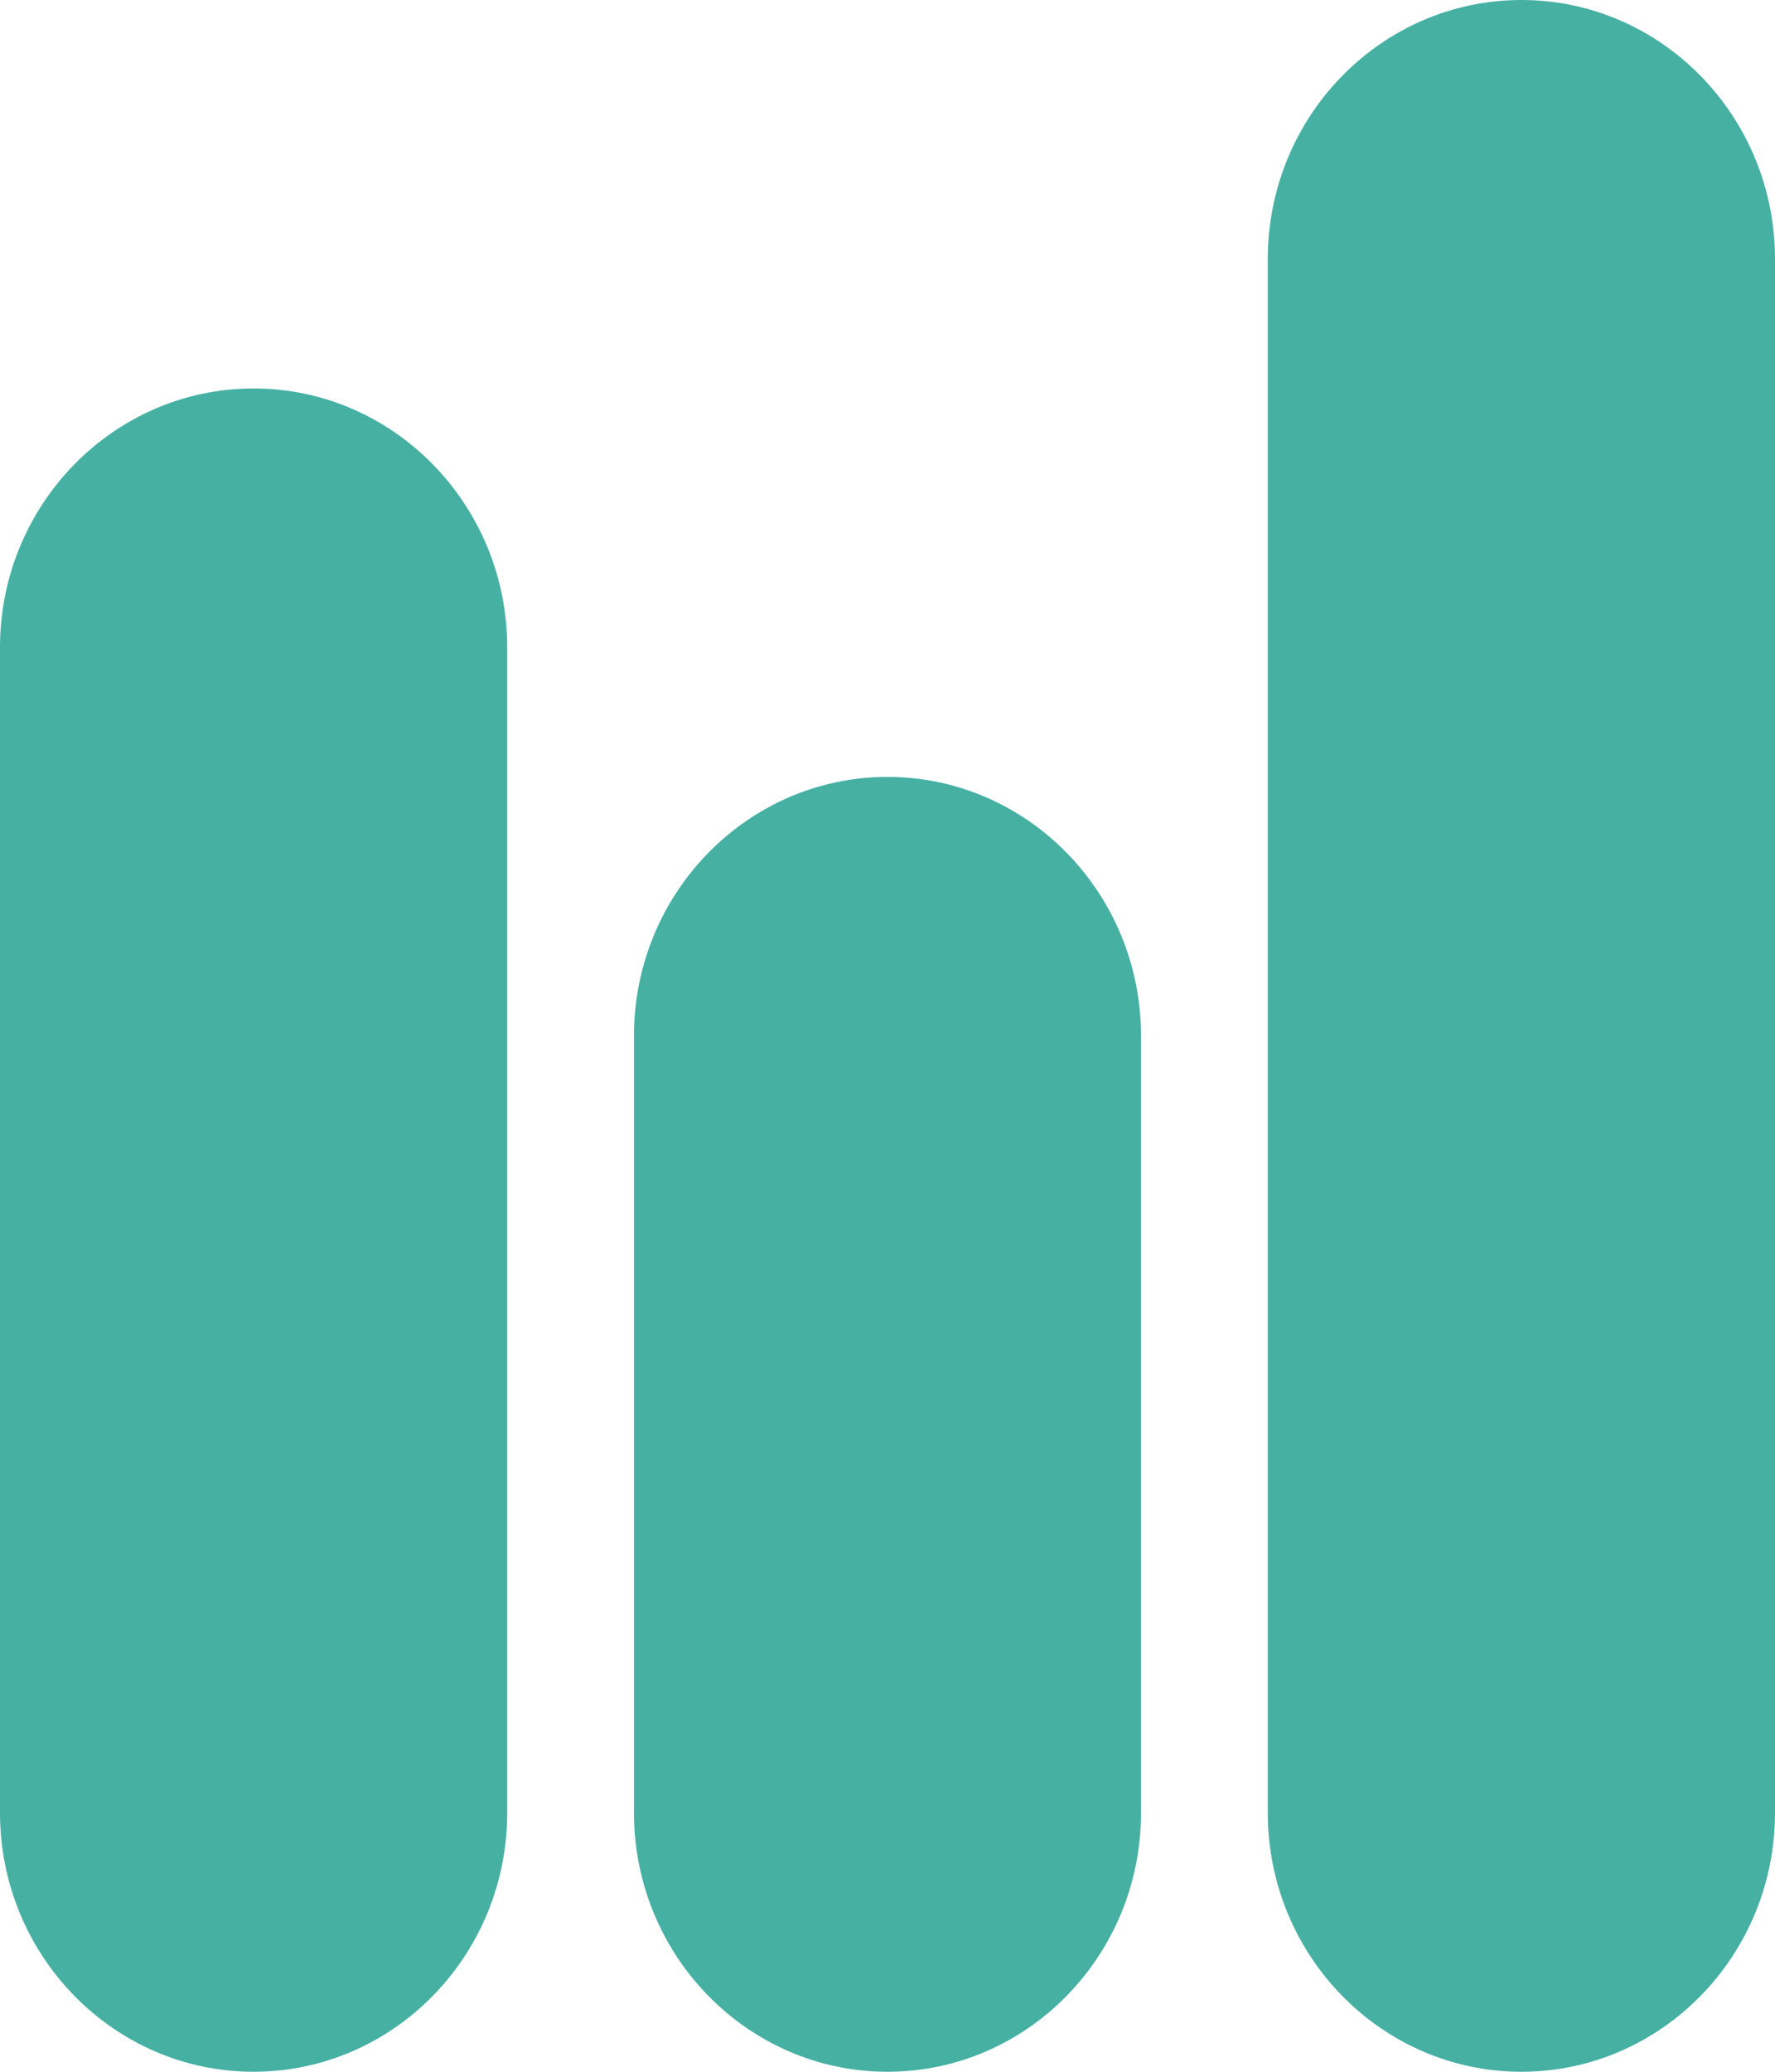 <svg width="12" height="14" viewBox="0 0 12 14" fill="none" xmlns="http://www.w3.org/2000/svg">
<path d="M8.571 1.75V12.25C8.571 13.215 9.34 14 10.286 14C11.231 14 12 13.215 12 12.25V1.75C12 0.785 11.231 0 10.286 0C9.34 0 8.571 0.785 8.571 1.75ZM6 5.25C6.945 5.25 7.714 6.035 7.714 7V12.25C7.714 13.215 6.945 14 6 14C5.055 14 4.286 13.215 4.286 12.25V7C4.286 6.035 5.055 5.25 6 5.25ZM1.714 2.625C2.66 2.625 3.429 3.41 3.429 4.375V12.25C3.429 13.215 2.66 14 1.714 14C0.769 14 -1.19209e-07 13.215 -1.19209e-07 12.25V4.375C-1.19209e-07 3.41 0.769 2.625 1.714 2.625Z" fill="#46B0A3"/>
</svg>
